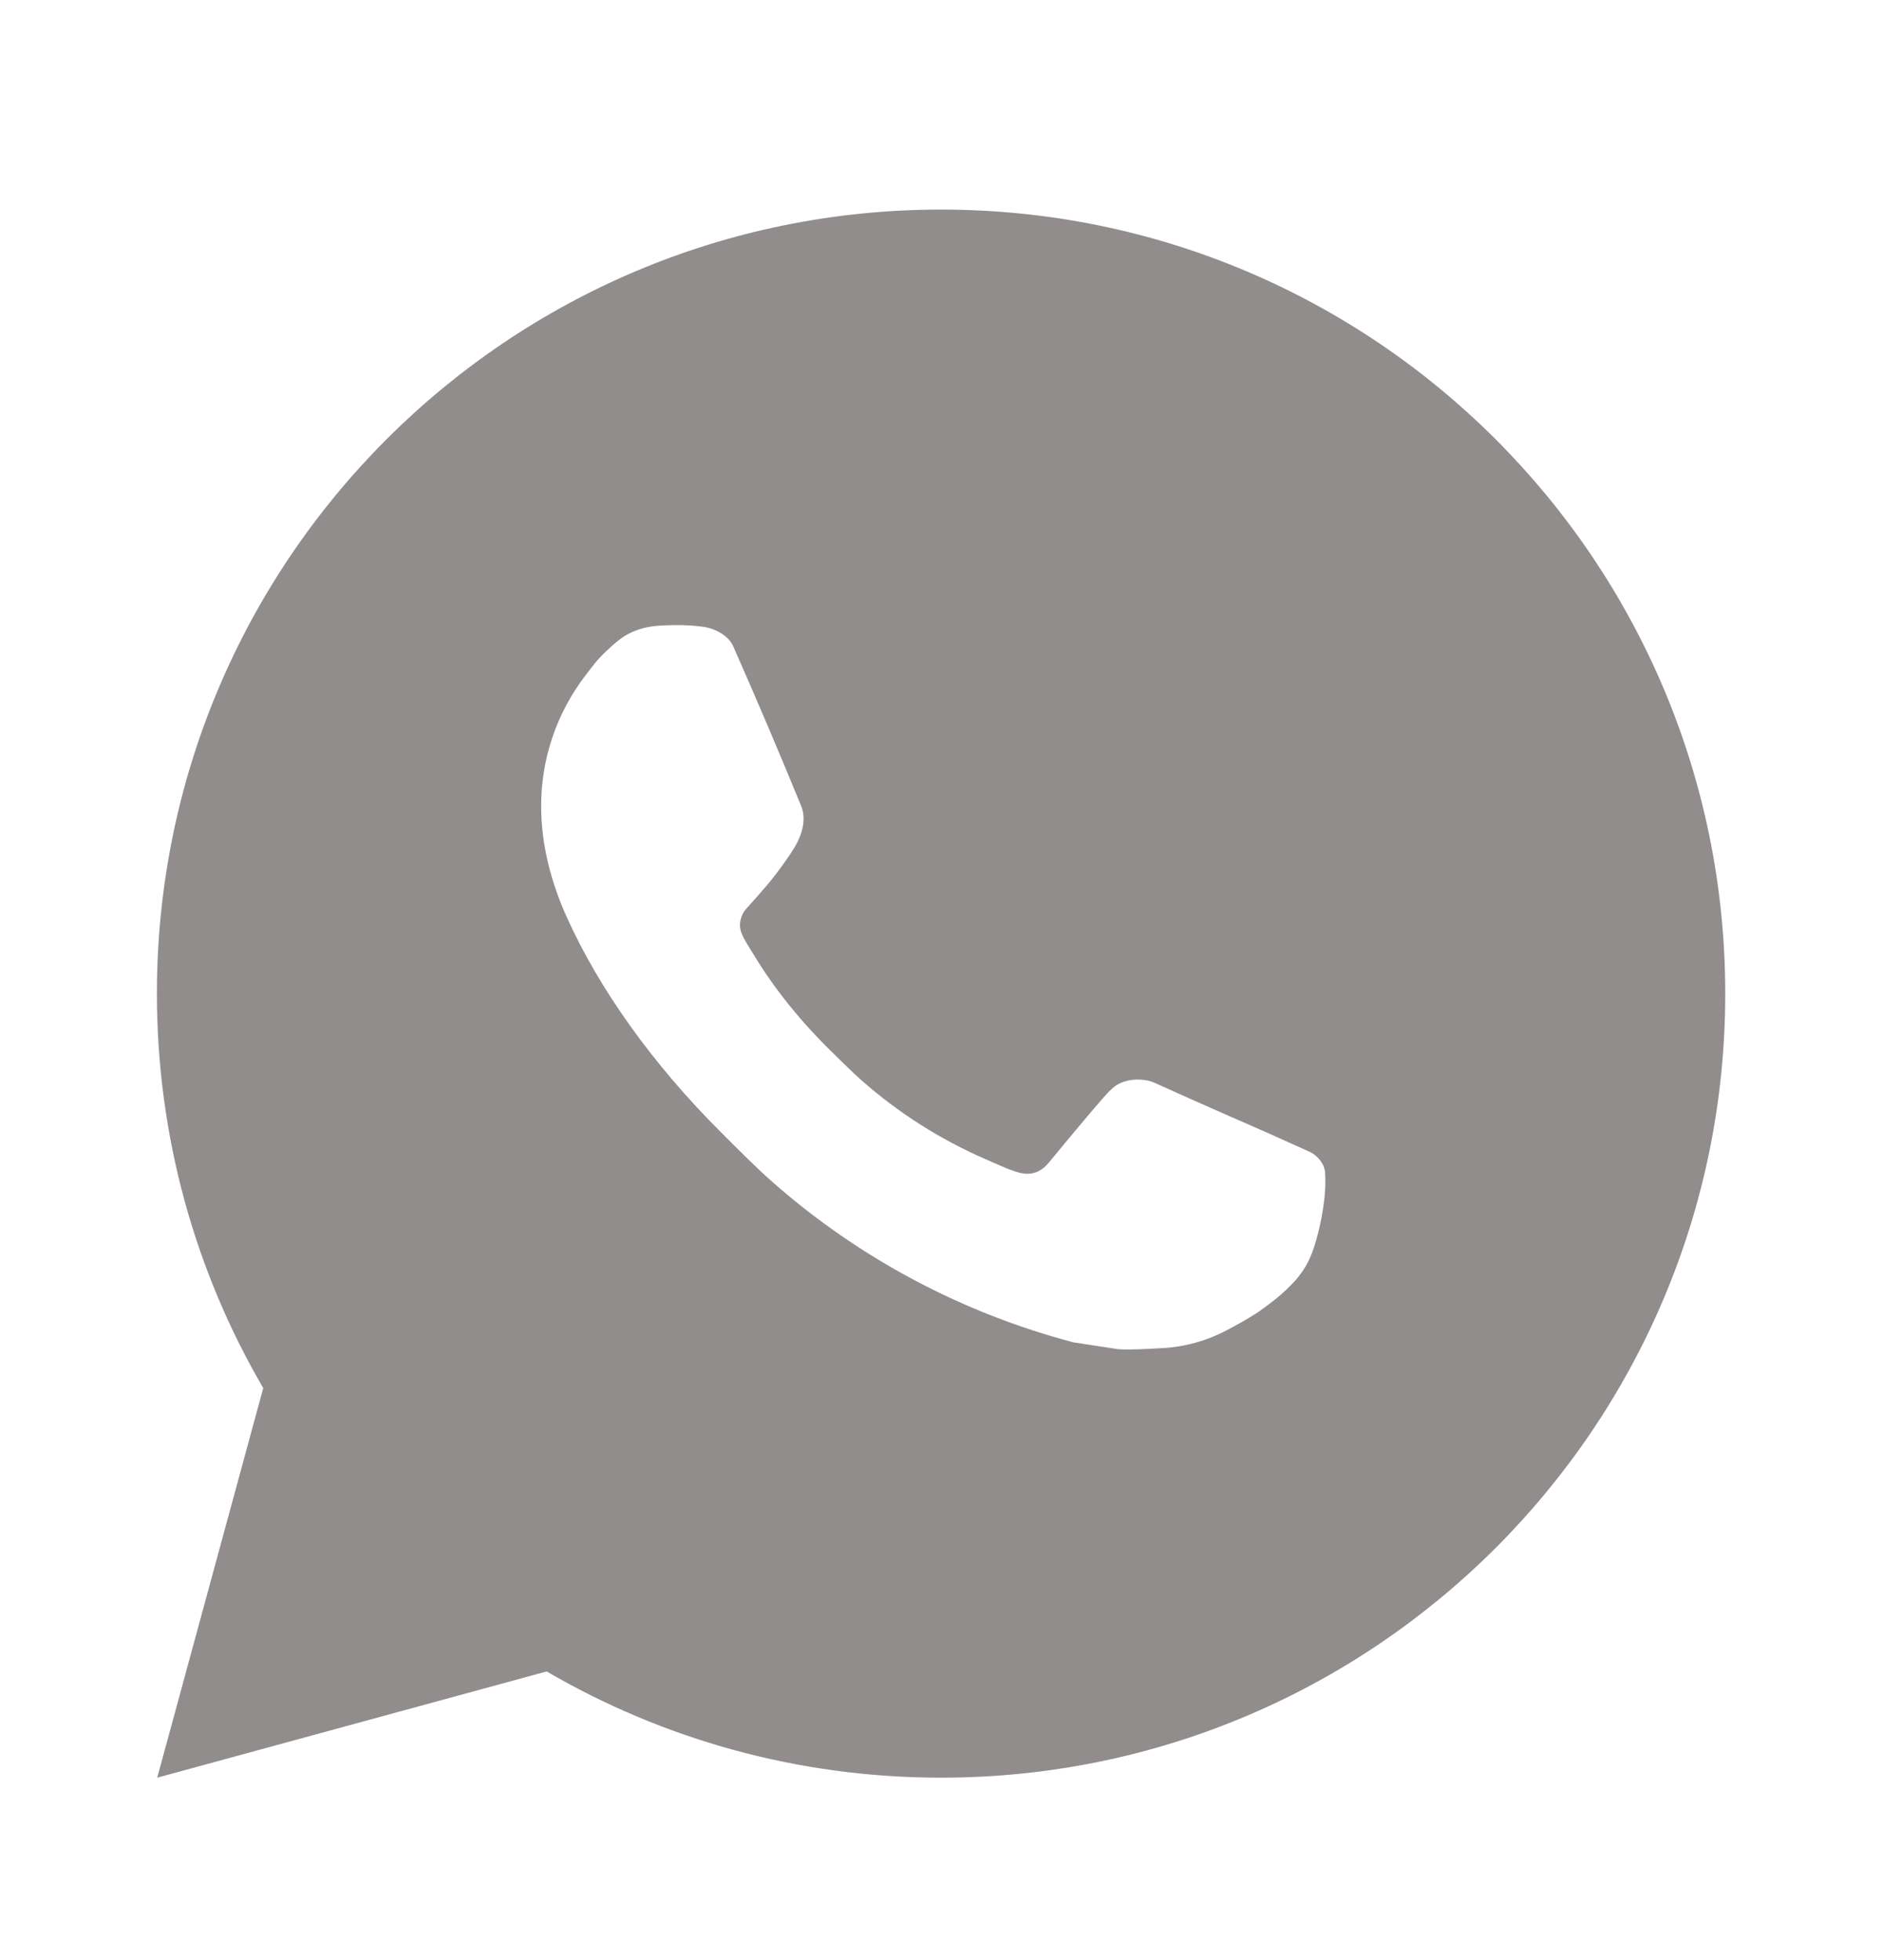 <svg width="24" height="25" viewBox="0 0 24 25" fill="none" xmlns="http://www.w3.org/2000/svg">
<path d="M12.001 2.673C17.524 2.673 22.001 7.15 22.001 12.673C22.001 18.196 17.524 22.673 12.001 22.673C10.167 22.673 8.449 22.179 6.971 21.318L2.005 22.673L3.357 17.704C2.495 16.227 2.001 14.507 2.001 12.673C2.001 7.15 6.478 2.673 12.001 2.673ZM8.392 7.981C8.263 7.99 8.136 8.022 8.021 8.081C7.934 8.125 7.853 8.189 7.727 8.309C7.608 8.421 7.539 8.52 7.466 8.615C7.096 9.096 6.897 9.687 6.901 10.294C6.903 10.784 7.03 11.261 7.232 11.707C7.64 12.609 8.313 13.564 9.202 14.449C9.415 14.661 9.625 14.876 9.85 15.075C10.954 16.047 12.269 16.747 13.691 17.121C13.691 17.121 14.251 17.207 14.259 17.208C14.444 17.218 14.63 17.204 14.815 17.195C15.107 17.18 15.391 17.101 15.648 16.964C15.814 16.876 15.892 16.832 16.031 16.744C16.031 16.744 16.074 16.715 16.156 16.654C16.291 16.554 16.374 16.483 16.487 16.366C16.569 16.28 16.641 16.179 16.696 16.064C16.774 15.901 16.852 15.589 16.884 15.331C16.908 15.133 16.901 15.025 16.898 14.958C16.894 14.851 16.805 14.74 16.707 14.693L16.126 14.432C16.126 14.432 15.256 14.053 14.725 13.811C14.669 13.785 14.608 13.774 14.548 13.77C14.414 13.762 14.265 13.796 14.17 13.897C14.165 13.895 14.098 13.952 13.375 14.828C13.335 14.876 13.242 14.98 13.08 14.97C13.055 14.968 13.031 14.965 13.007 14.959C12.942 14.941 12.878 14.919 12.816 14.892C12.692 14.84 12.649 14.82 12.564 14.783C11.987 14.531 11.457 14.194 10.989 13.781C10.863 13.67 10.746 13.551 10.626 13.434C10.206 13.027 9.862 12.594 9.606 12.167C9.592 12.143 9.57 12.11 9.547 12.072C9.505 12.004 9.459 11.923 9.445 11.867C9.407 11.72 9.506 11.602 9.506 11.602C9.506 11.602 9.749 11.336 9.862 11.191C9.971 11.052 10.065 10.916 10.125 10.819C10.243 10.629 10.28 10.434 10.218 10.283C9.938 9.598 9.648 8.918 9.35 8.242C9.291 8.108 9.116 8.011 8.957 7.993C8.903 7.987 8.849 7.98 8.795 7.977C8.661 7.97 8.526 7.972 8.392 7.981Z" fill="#918D8C"/>
</svg>
